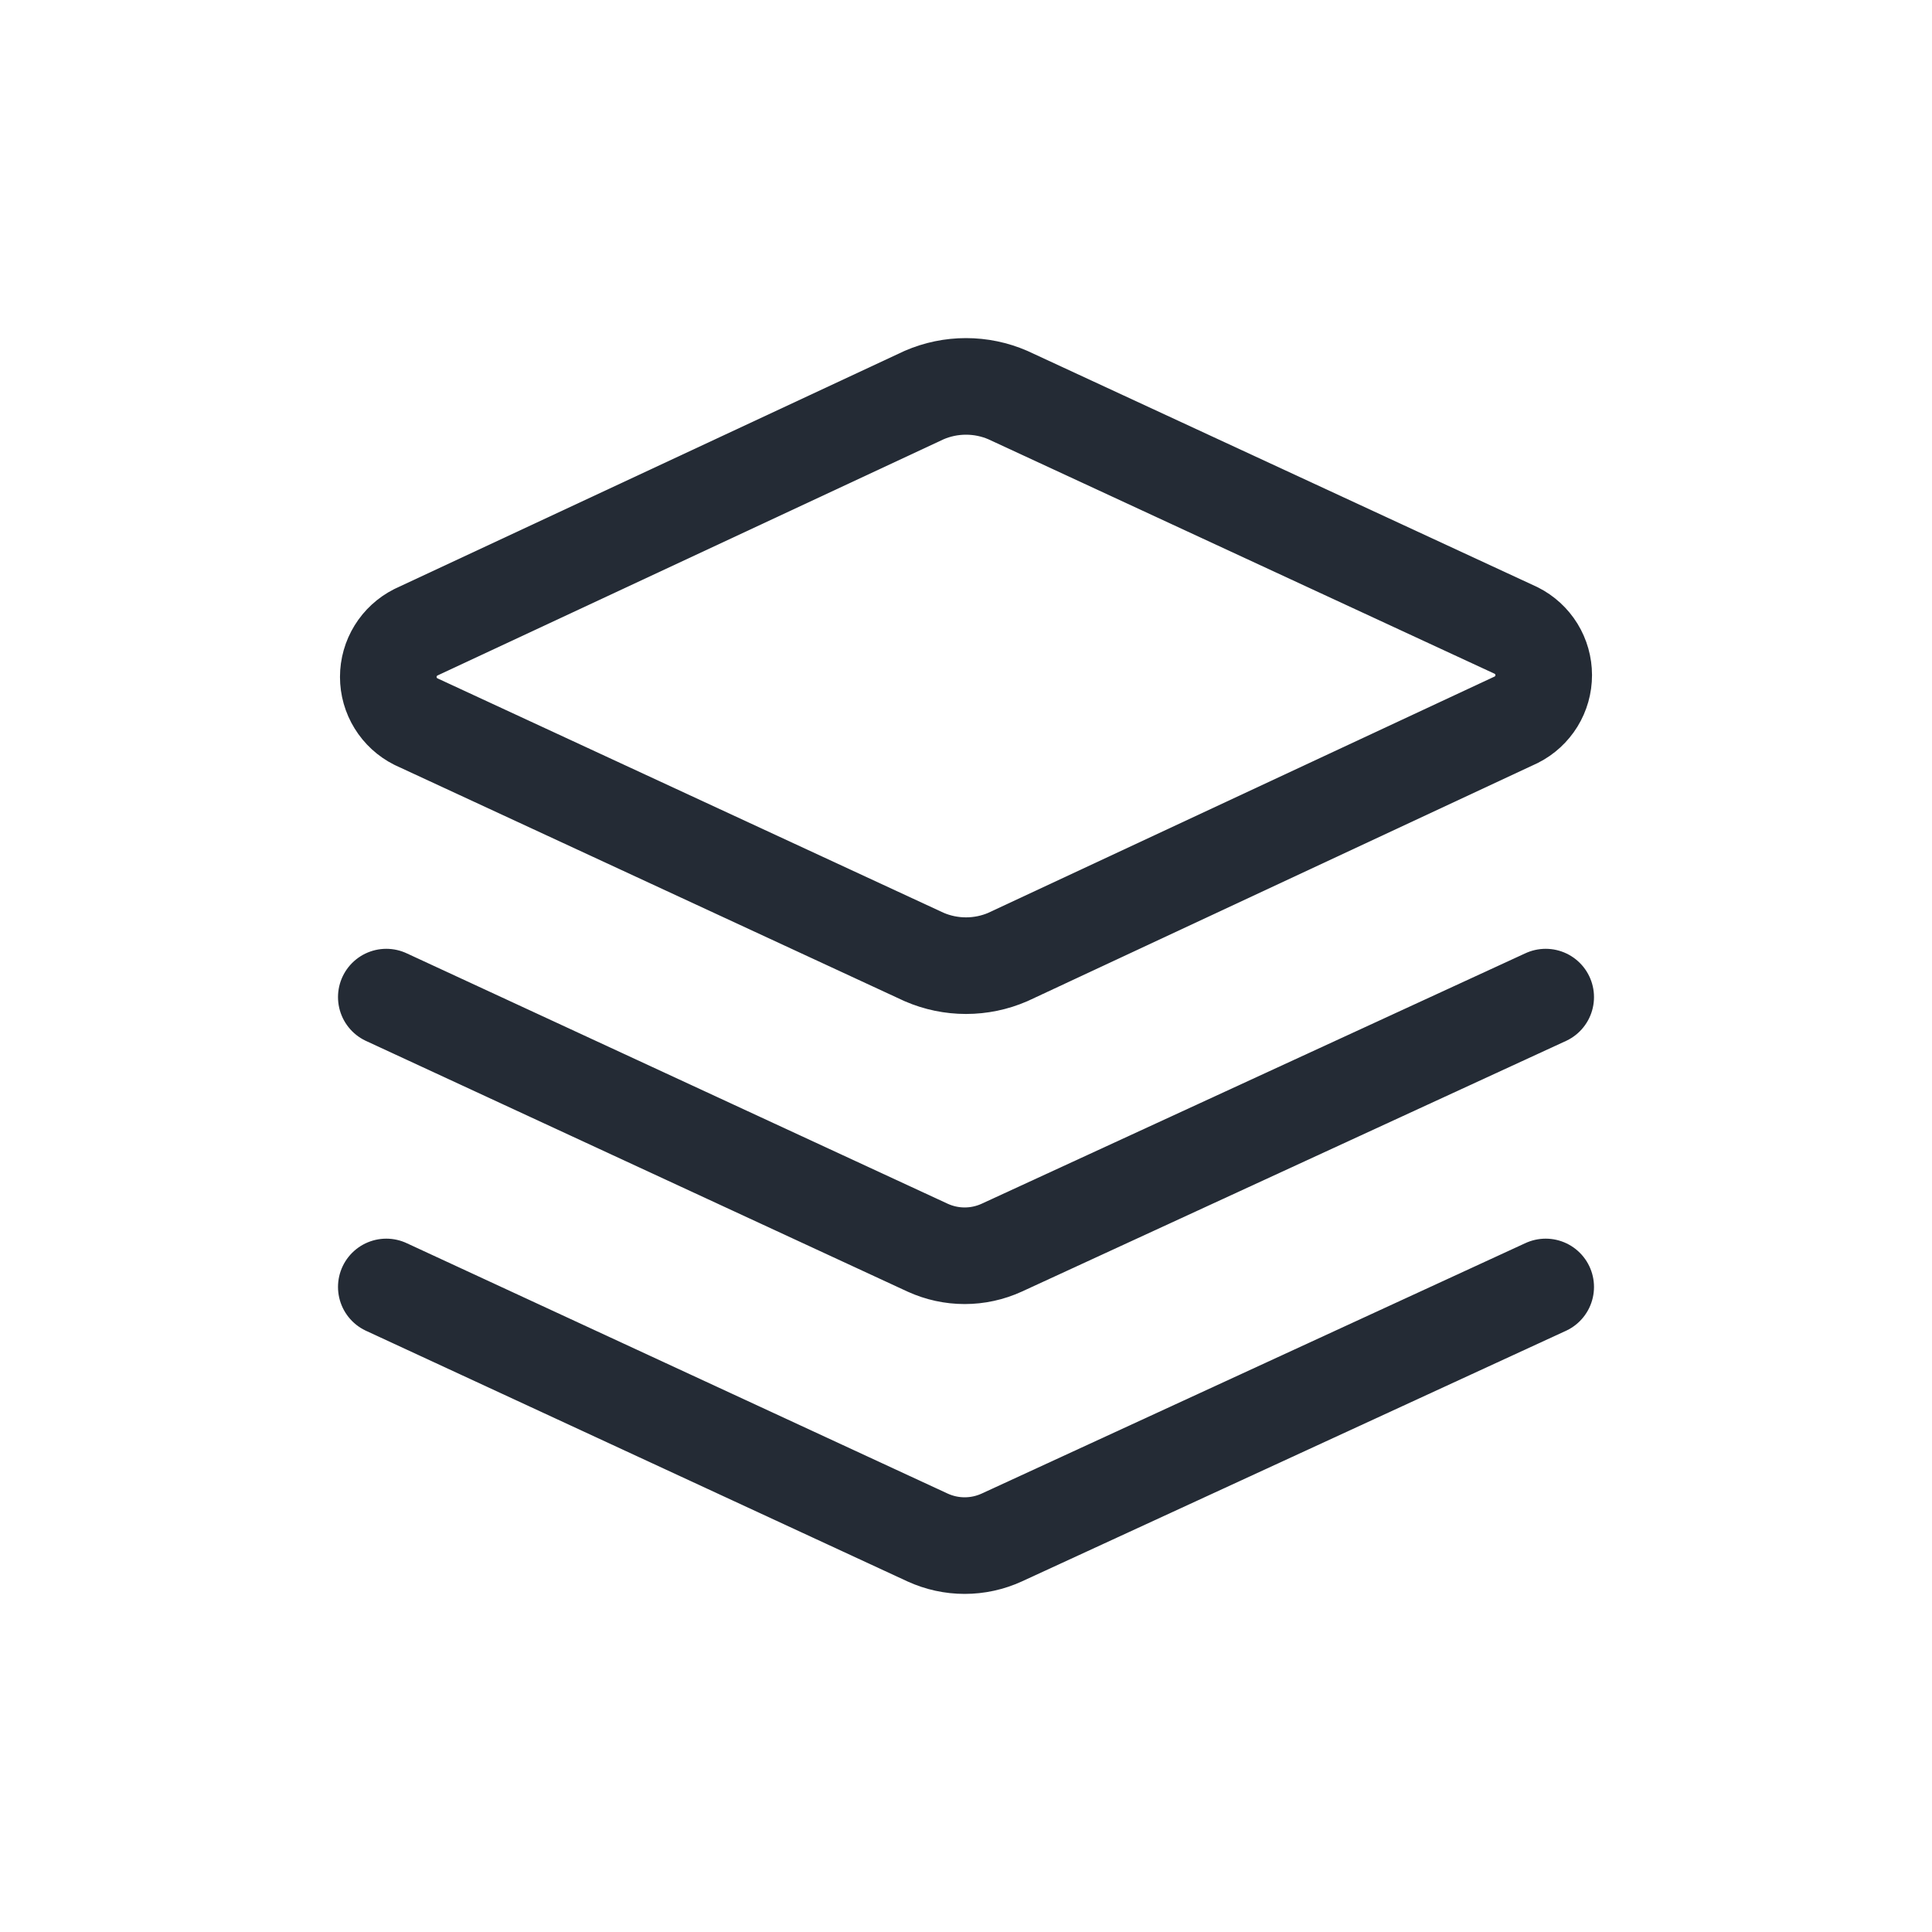 <svg width="40" height="40" viewBox="0 0 40 40" fill="none" xmlns="http://www.w3.org/2000/svg">
<path d="M32.002 20.644L20.739 25.832C20.498 25.942 20.237 25.999 19.972 25.999C19.708 25.999 19.447 25.942 19.206 25.832L7.998 20.644M32.002 26.645L20.739 31.833C20.498 31.943 20.237 32 19.972 32C19.708 32 19.447 31.943 19.206 31.833L7.998 26.645M20.868 19.813C20.594 19.932 20.299 19.993 20 19.993C19.701 19.993 19.406 19.932 19.132 19.813L8.607 14.938C8.437 14.852 8.293 14.72 8.193 14.557C8.092 14.394 8.039 14.207 8.039 14.015C8.039 13.824 8.092 13.636 8.193 13.473C8.293 13.31 8.437 13.178 8.607 13.092L19.132 8.18C19.406 8.061 19.701 8 20 8C20.299 8 20.594 8.061 20.868 8.18L31.393 13.055C31.564 13.141 31.707 13.273 31.808 13.436C31.908 13.599 31.961 13.787 31.961 13.978C31.961 14.17 31.908 14.357 31.808 14.52C31.707 14.683 31.564 14.815 31.393 14.901L20.868 19.813Z" stroke="#242B35" stroke-width="2" stroke-linecap="round" stroke-linejoin="round"/>
</svg>
